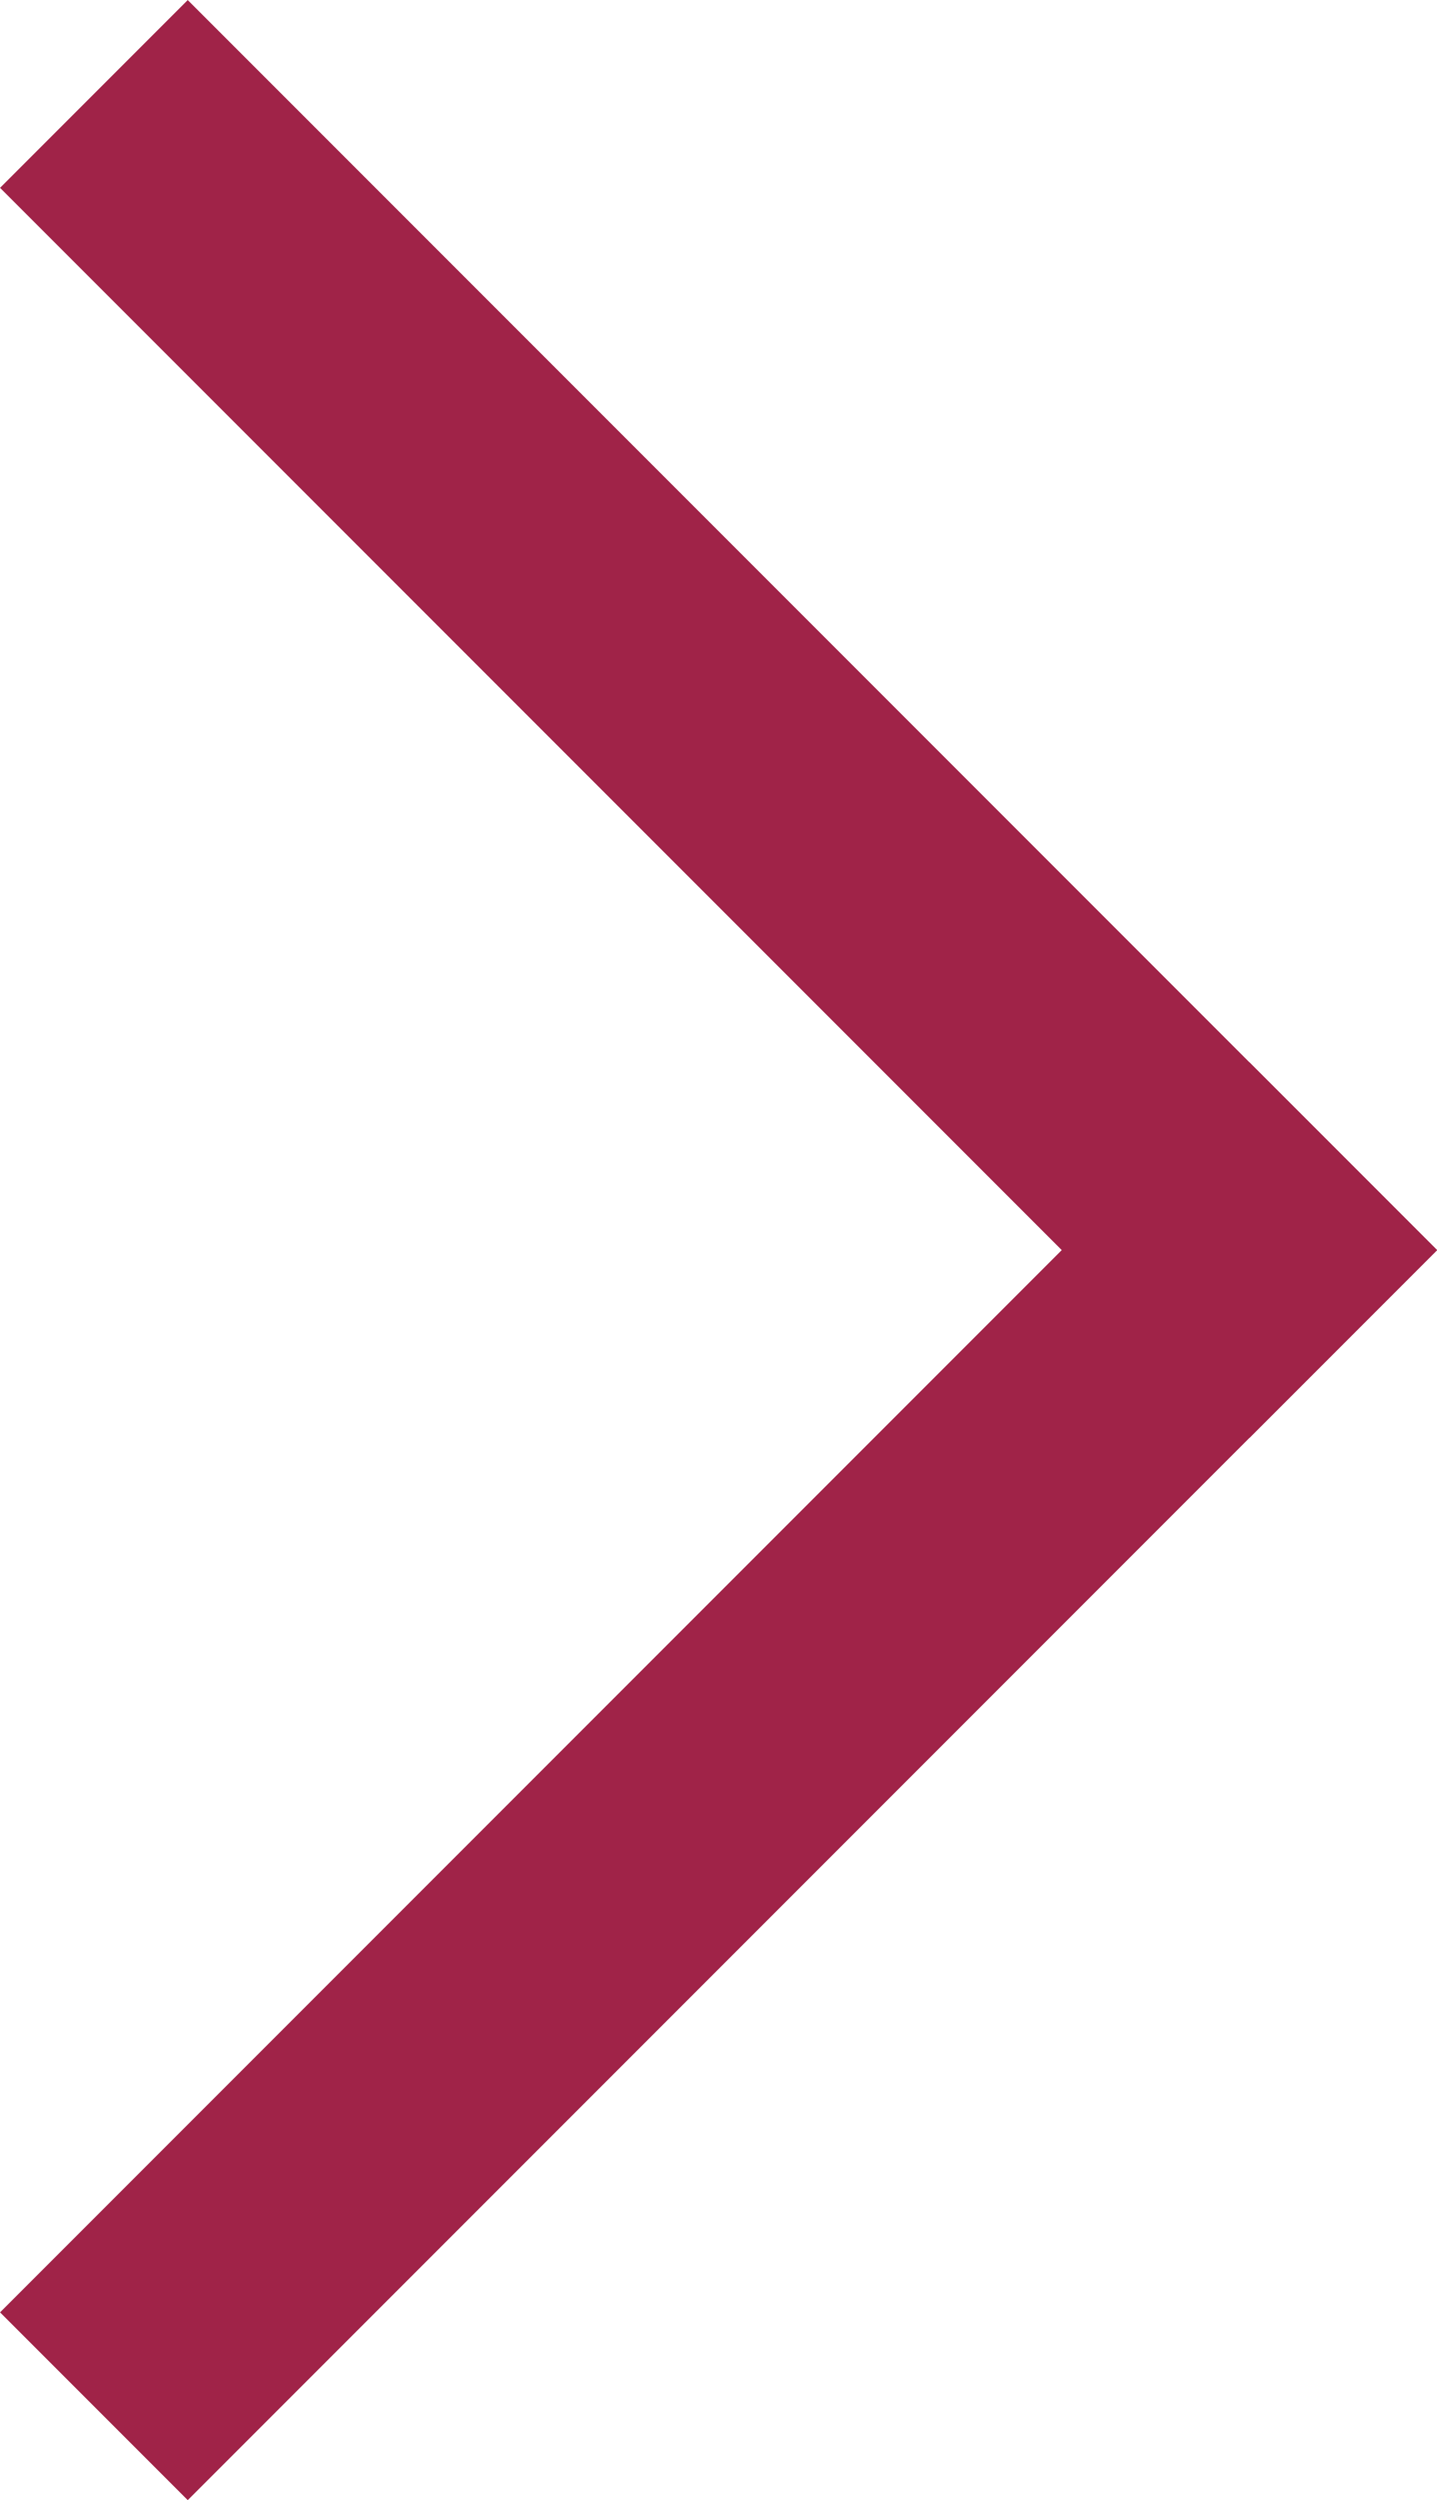 <svg xmlns="http://www.w3.org/2000/svg" width="8.121" height="14.121" viewBox="0 0 8.121 14.121">
  <defs>
    <style>
      .cls-1 {
        fill: none;
        stroke: #a02348;
        stroke-linecap: square;
        stroke-width: 1.5px;
      }
    </style>
  </defs>
  <g id="グループ化_1594" data-name="グループ化 1594" transform="translate(260.061 827.061) rotate(180)">
    <line id="線_32" data-name="線 32" class="cls-1" x2="6" y2="6" transform="translate(253 820)"/>
    <line id="線_33" data-name="線 33" class="cls-1" y1="6" x2="6" transform="translate(253 814)"/>
  </g>
</svg>

